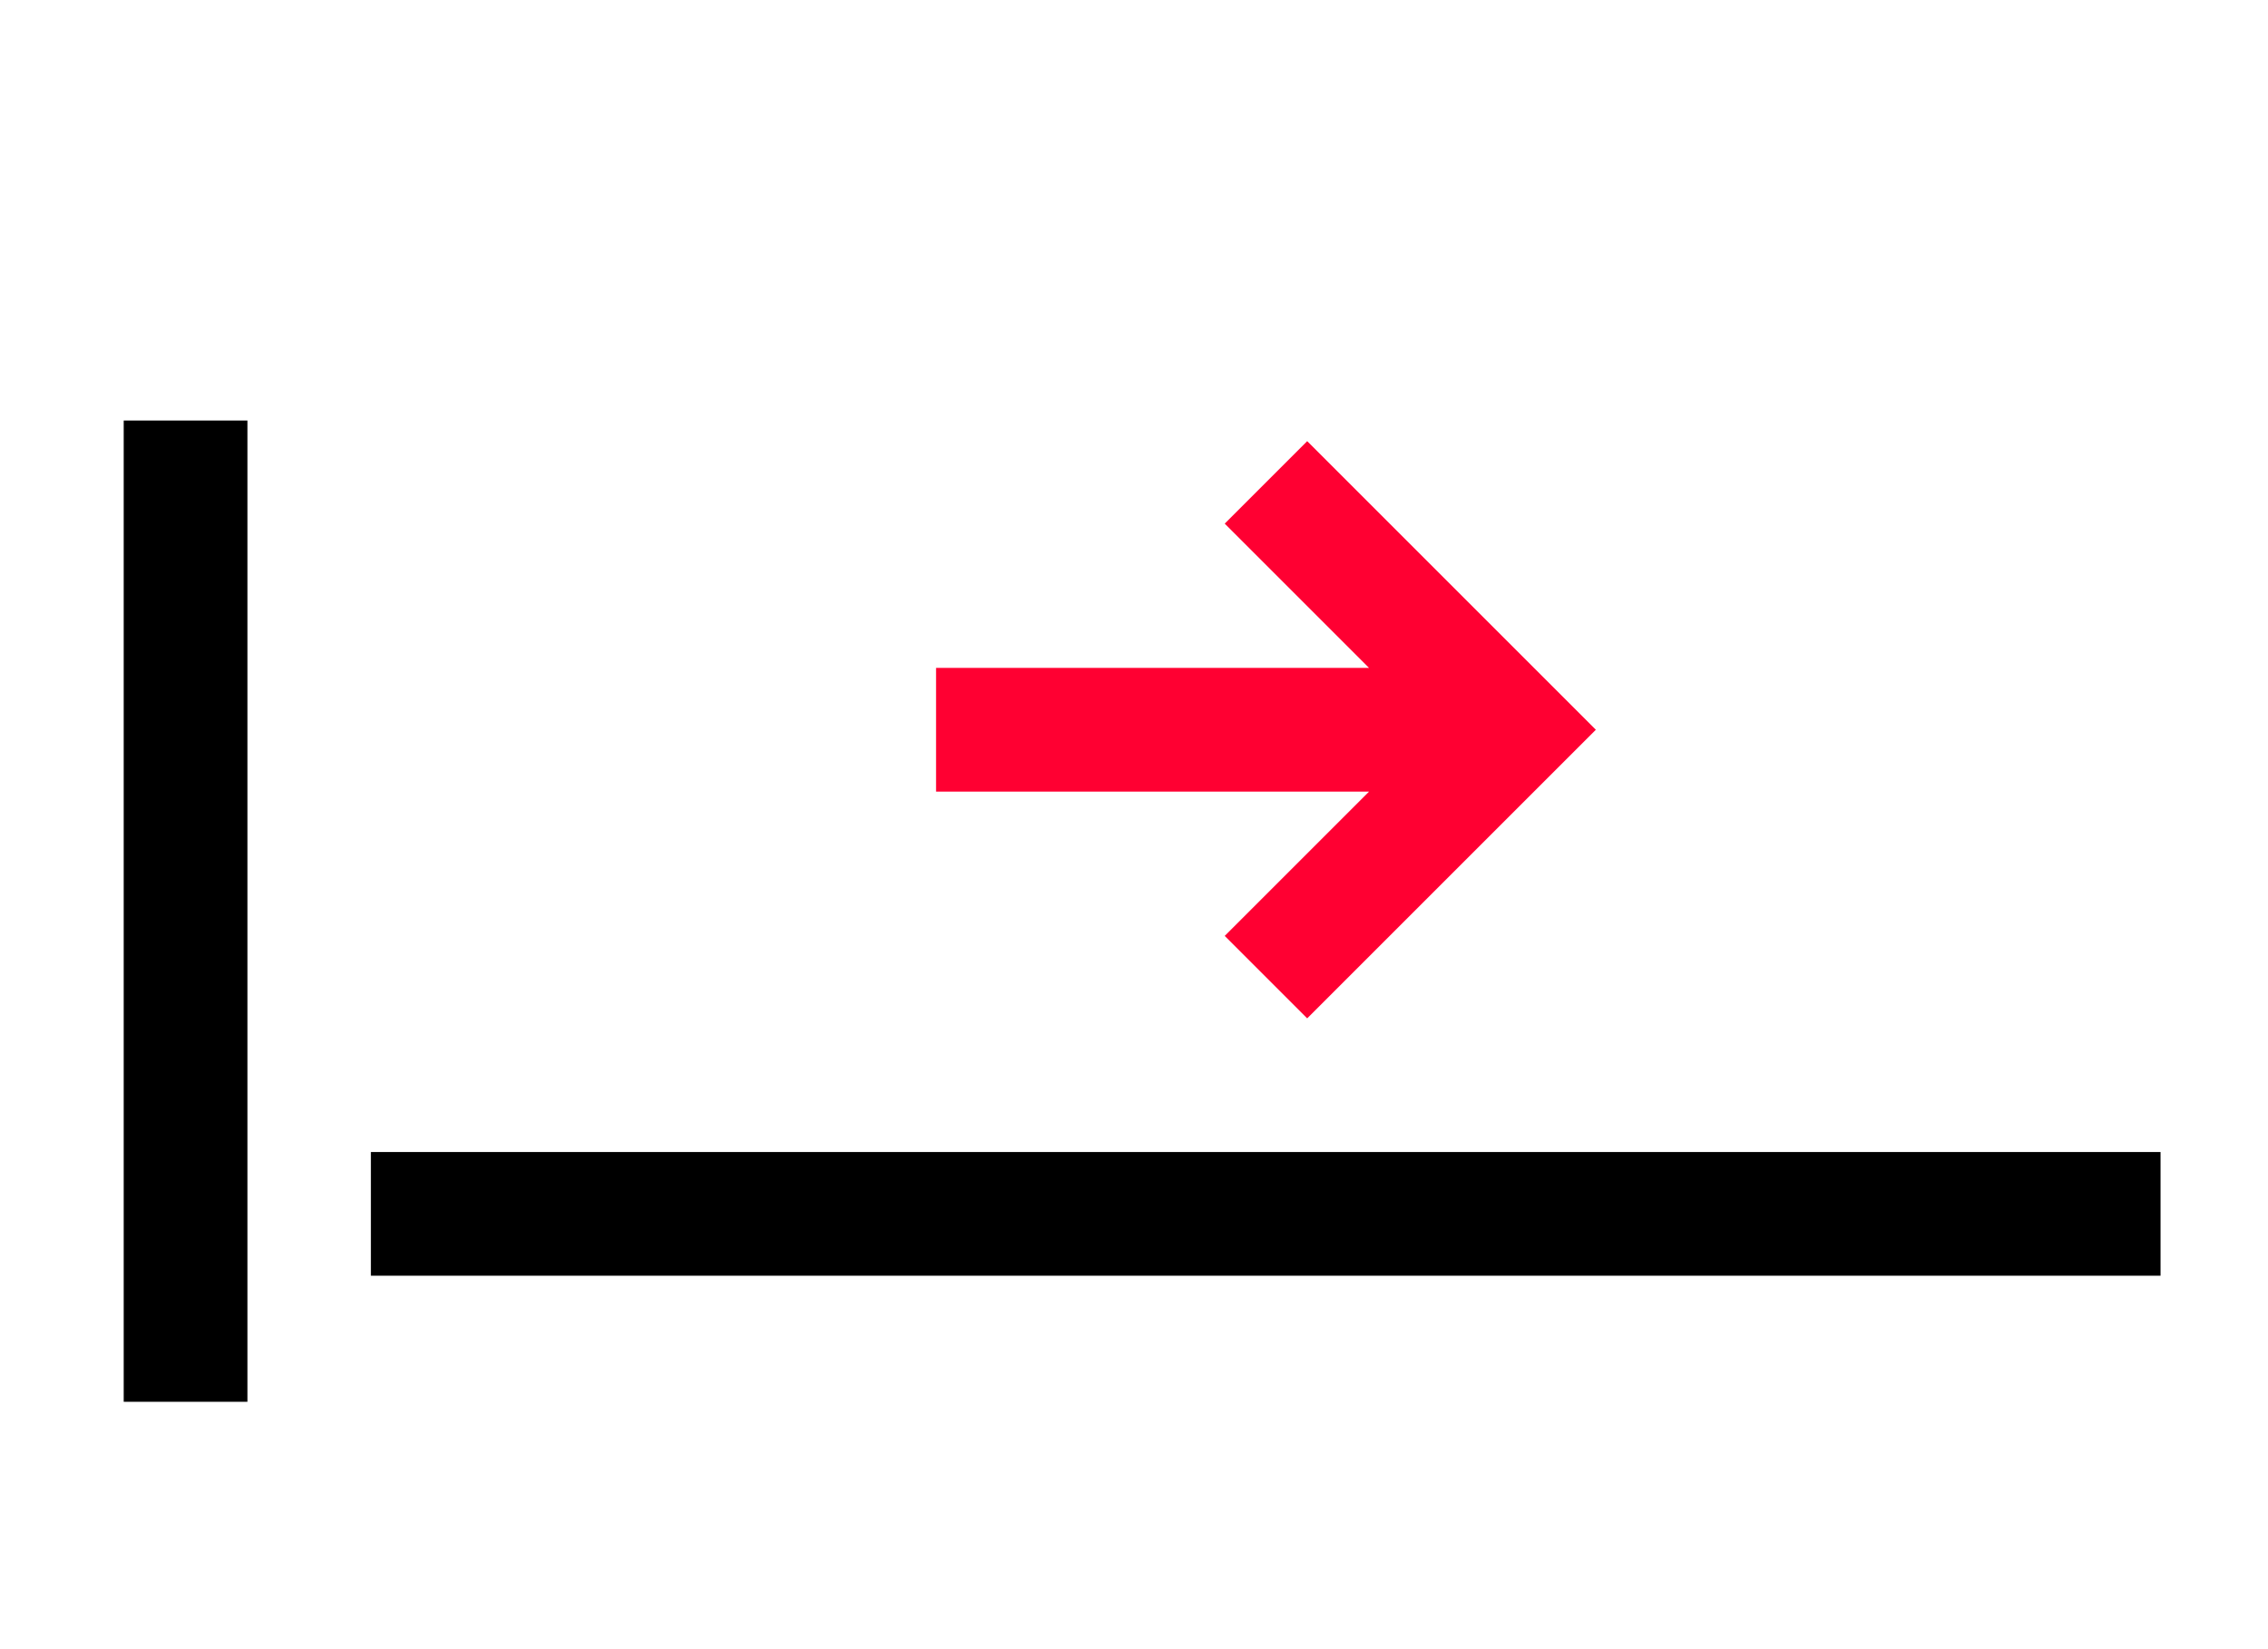 <?xml version="1.0" encoding="UTF-8"?> <svg xmlns="http://www.w3.org/2000/svg" xmlns:xlink="http://www.w3.org/1999/xlink" version="1.1" id="Layer_1" x="0px" y="0px" viewBox="0 0 55 40" style="enable-background:new 0 0 55 40;" xml:space="preserve"> <style type="text/css"> .st0{fill:#FF0032;} </style> <polygon class="st0" points="31.7,10.7 29.7,12.7 33.2,16.2 22.7,16.2 22.7,19.2 33.2,19.2 29.7,22.7 31.7,24.7 38.7,17.7 "></polygon> <rect x="3" y="10.2" width="3" height="23.8"></rect> <rect x="29.2" y="7.7" transform="matrix(-1.836970e-16 1 -1 -1.836970e-16 60.094 -1.258)" width="3" height="43.4"></rect> </svg> 
